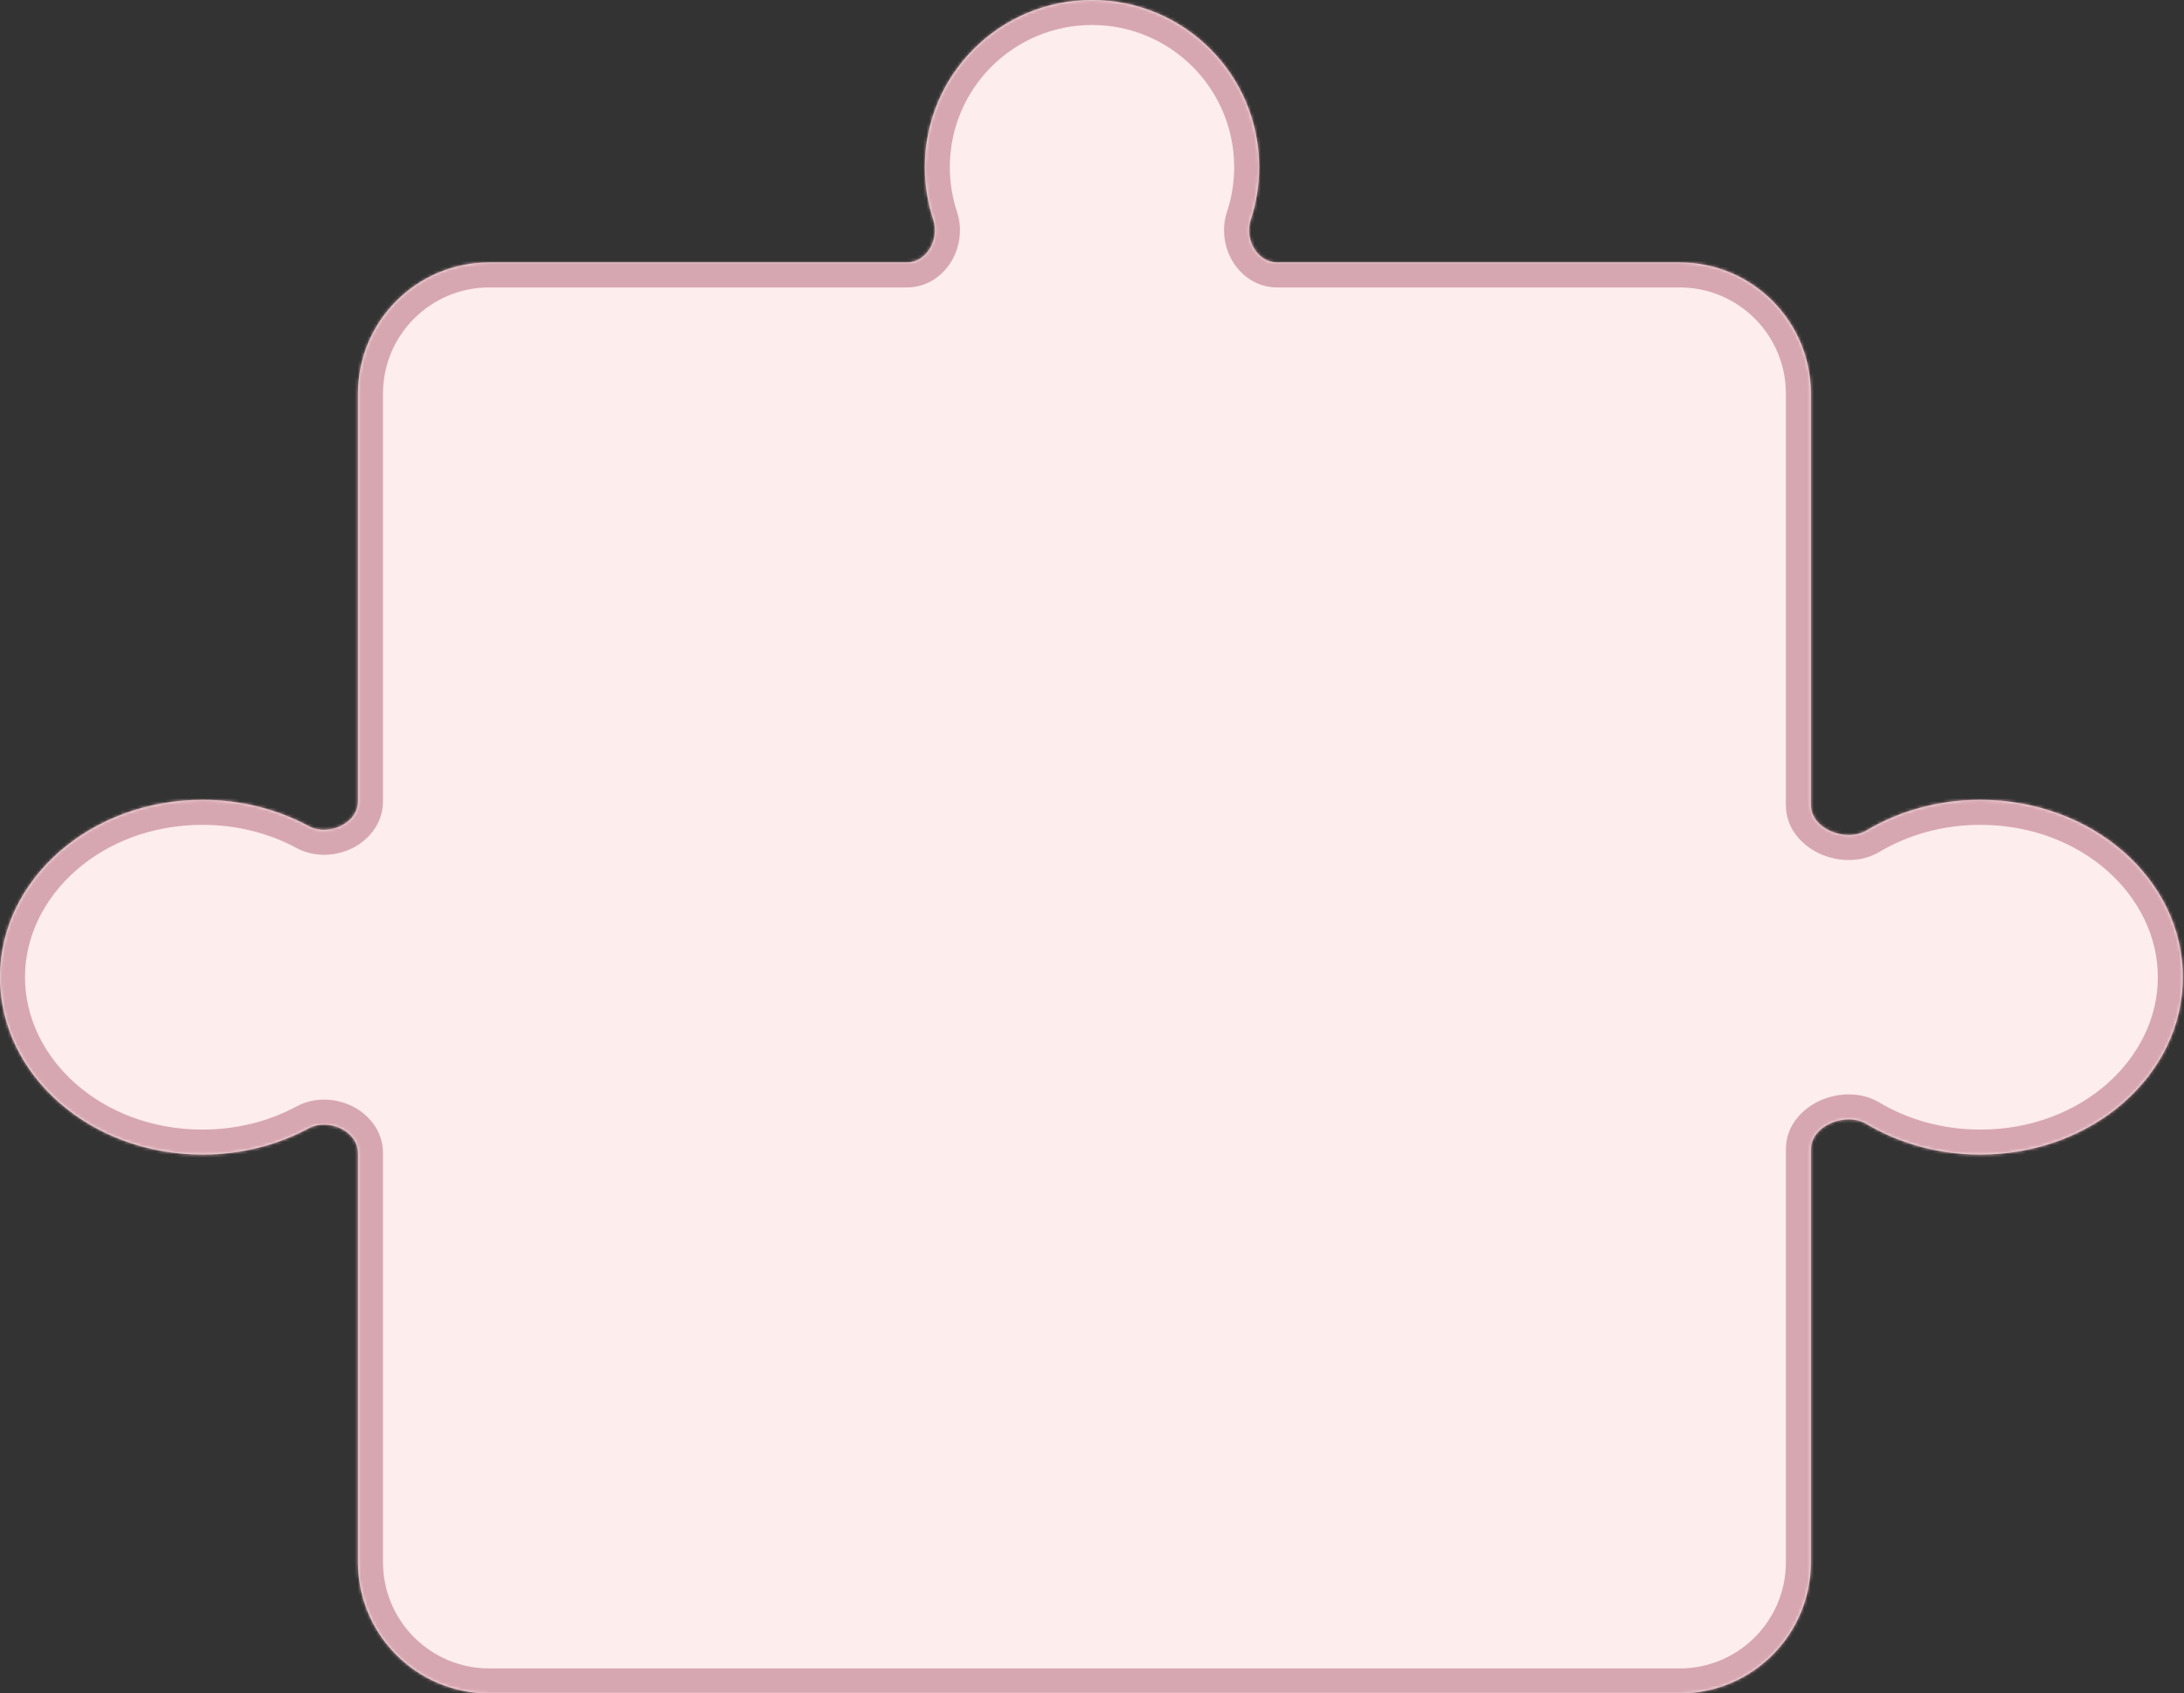 <?xml version="1.0" encoding="UTF-8"?> <svg xmlns="http://www.w3.org/2000/svg" width="699" height="542" viewBox="0 0 699 542" fill="none"><rect x="0" y="0" width="699" height="542" fill="#333333" stroke="none"/><mask id="path-1-inside-1_2320_3527" fill="white"><path d="M349.5 0C379.047 0 403 23.953 403 53.5C403 59.392 402.047 65.061 400.288 70.363C398.253 76.494 402.303 84 408.763 84H537.58C560.776 84 579.58 102.804 579.58 126V257.646C579.58 265.336 590.803 269.73 597.41 265.794C607.787 259.613 620.319 256 633.814 256C669.611 256 698.63 281.416 698.63 312.769C698.63 344.121 669.611 369.538 633.814 369.538C620.319 369.538 607.788 365.925 597.411 359.743C590.804 355.807 579.58 360.201 579.58 367.892V500C579.58 523.196 560.776 542 537.58 542H156.58C133.384 542 114.58 523.196 114.58 500V369.119C114.58 361.9 105.078 357.734 98.723 361.158C88.858 366.473 77.245 369.538 64.814 369.538C29.018 369.538 4.07926e-05 344.121 0 312.769C0 281.416 29.018 256 64.814 256C77.245 256 88.858 259.065 98.723 264.379C105.078 267.803 114.58 263.637 114.58 256.418V126C114.58 102.804 133.384 84 156.58 84H290.237C296.697 84 300.747 76.494 298.712 70.363C296.953 65.061 296 59.392 296 53.5C296 23.953 319.953 0 349.5 0Z"></path></mask><path d="M349.5 0C379.047 0 403 23.953 403 53.5C403 59.392 402.047 65.061 400.288 70.363C398.253 76.494 402.303 84 408.763 84H537.58C560.776 84 579.58 102.804 579.58 126V257.646C579.58 265.336 590.803 269.73 597.41 265.794C607.787 259.613 620.319 256 633.814 256C669.611 256 698.63 281.416 698.63 312.769C698.63 344.121 669.611 369.538 633.814 369.538C620.319 369.538 607.788 365.925 597.411 359.743C590.804 355.807 579.58 360.201 579.58 367.892V500C579.58 523.196 560.776 542 537.58 542H156.58C133.384 542 114.58 523.196 114.58 500V369.119C114.58 361.9 105.078 357.734 98.723 361.158C88.858 366.473 77.245 369.538 64.814 369.538C29.018 369.538 4.07926e-05 344.121 0 312.769C0 281.416 29.018 256 64.814 256C77.245 256 88.858 259.065 98.723 264.379C105.078 267.803 114.58 263.637 114.58 256.418V126C114.58 102.804 133.384 84 156.58 84H290.237C296.697 84 300.747 76.494 298.712 70.363C296.953 65.061 296 59.392 296 53.5C296 23.953 319.953 0 349.5 0Z" fill="#FDEDED"></path><path d="M537.58 84V76V84ZM579.58 126H587.58H579.58ZM597.41 265.794L601.504 272.667L601.504 272.667L597.41 265.794ZM633.814 256V248H633.814L633.814 256ZM698.63 312.769H706.63V312.769L698.63 312.769ZM633.814 369.538L633.814 377.538H633.814V369.538ZM597.411 359.743L593.317 366.616L593.317 366.616L597.411 359.743ZM579.58 367.892L571.58 367.892V367.892H579.58ZM579.58 500H587.58H579.58ZM537.58 542V550V542ZM114.58 500H106.58H114.58ZM98.723 361.158L94.928 354.115L94.928 354.115L98.723 361.158ZM64.814 369.538L64.814 377.538H64.814V369.538ZM0 312.769L-8 312.769V312.769H0ZM64.814 256V248H64.814L64.814 256ZM98.723 264.379L102.517 257.336L98.723 264.379ZM114.58 126H106.58H114.58ZM298.712 70.363L306.305 67.843L298.712 70.363ZM400.288 70.363L392.695 67.843L400.288 70.363ZM349.5 0V8C374.629 8 395 28.371 395 53.5H403H411C411 19.535 383.466 -8 349.5 -8V0ZM403 53.5H395C395 58.525 394.188 63.344 392.695 67.843L400.288 70.363L407.88 72.883C409.906 66.779 411 60.259 411 53.5H403ZM408.763 84V92H537.58V84V76H408.763V84ZM537.58 84V92C556.358 92 571.58 107.222 571.58 126H579.58H587.58C587.58 98.386 565.194 76 537.58 76V84ZM579.58 126H571.58V257.646H579.58H587.58V126H579.58ZM579.58 257.646H571.58C571.58 265.832 577.507 271.119 582.847 273.424C588.21 275.74 595.468 276.262 601.504 272.667L597.41 265.794L593.316 258.921C593.081 259.061 592.577 259.254 591.75 259.263C590.925 259.272 590.01 259.09 589.188 258.735C587.265 257.905 587.58 257.15 587.58 257.646H579.58ZM597.41 265.794L601.504 272.667C610.631 267.23 621.747 264 633.815 264L633.814 256L633.814 248C618.891 248 604.943 251.995 593.316 258.921L597.41 265.794ZM633.814 256V264C666.221 264 690.63 286.798 690.63 312.769L698.63 312.769L706.63 312.769C706.63 276.035 673 248 633.814 248V256ZM698.63 312.769H690.63C690.63 338.74 666.221 361.538 633.814 361.538V369.538V377.538C673 377.538 706.63 349.503 706.63 312.769H698.63ZM633.814 369.538L633.815 361.538C621.747 361.538 610.632 358.307 601.505 352.87L597.411 359.743L593.317 366.616C604.943 373.542 618.891 377.538 633.814 377.538L633.814 369.538ZM597.411 359.743L601.505 352.87C595.47 349.275 588.211 349.797 582.847 352.112C577.507 354.418 571.58 359.705 571.58 367.892L579.58 367.892L587.58 367.892C587.58 368.387 587.265 367.632 589.188 366.802C590.01 366.447 590.925 366.265 591.751 366.274C592.577 366.283 593.081 366.476 593.317 366.616L597.411 359.743ZM579.58 367.892H571.58V500H579.58H587.58V367.892H579.58ZM579.58 500H571.58C571.58 518.778 556.358 534 537.58 534V542V550C565.194 550 587.58 527.614 587.58 500H579.58ZM537.58 542V534H156.58V542V550H537.58V542ZM156.58 542V534C137.802 534 122.58 518.778 122.58 500H114.58H106.58C106.58 527.614 128.966 550 156.58 550V542ZM114.58 500H122.58V369.119H114.58H106.58V500H114.58ZM114.58 369.119H122.58C122.58 361.6 117.6 356.376 112.486 353.93C107.417 351.507 100.723 350.993 94.928 354.115L98.723 361.158L102.517 368.201C102.77 368.065 103.188 367.935 103.783 367.942C104.388 367.949 105.029 368.1 105.583 368.365C106.143 368.632 106.433 368.927 106.541 369.075C106.589 369.14 106.594 369.164 106.588 369.147C106.58 369.124 106.58 369.107 106.58 369.119H114.58ZM98.723 361.158L94.928 354.115C86.237 358.798 75.929 361.538 64.814 361.538V369.538V377.538C78.561 377.538 91.479 374.148 102.517 368.201L98.723 361.158ZM64.814 369.538L64.814 361.538C32.408 361.538 8 338.74 8 312.769H0H-8C-8 349.502 25.629 377.538 64.814 377.538L64.814 369.538ZM0 312.769L8 312.769C8 286.798 32.408 264 64.814 264L64.814 256L64.814 248C25.629 248 -8 276.035 -8 312.769L0 312.769ZM64.814 256V264C75.929 264 86.238 266.74 94.928 271.422L98.723 264.379L102.517 257.336C91.479 251.389 78.561 248 64.814 248V256ZM98.723 264.379L94.928 271.422C100.724 274.544 107.417 274.031 112.486 271.607C117.6 269.161 122.58 263.937 122.58 256.418H114.58H106.58C106.58 256.431 106.58 256.413 106.588 256.39C106.594 256.373 106.589 256.397 106.541 256.463C106.433 256.61 106.143 256.905 105.583 257.172C105.029 257.437 104.388 257.588 103.783 257.595C103.188 257.602 102.77 257.472 102.517 257.336L98.723 264.379ZM114.58 256.418H122.58V126H114.58H106.58V256.418H114.58ZM114.58 126H122.58C122.58 107.222 137.802 92 156.58 92V84V76C128.966 76 106.58 98.386 106.58 126H114.58ZM156.58 84V92H290.237V84V76H156.58V84ZM298.712 70.363L306.305 67.843C304.812 63.344 304 58.525 304 53.5H296H288C288 60.259 289.094 66.779 291.12 72.883L298.712 70.363ZM296 53.5H304C304 28.371 324.371 8 349.5 8V0V-8C315.534 -8 288 19.535 288 53.5H296ZM290.237 84V92C296.866 92 301.855 88.096 304.543 83.558C307.19 79.091 308.112 73.285 306.305 67.843L298.712 70.363L291.12 72.883C291.348 73.571 291.262 74.585 290.777 75.403C290.562 75.767 290.359 75.931 290.278 75.982C290.232 76.011 290.246 76 290.237 76V84ZM400.288 70.363L392.695 67.843C390.888 73.285 391.81 79.091 394.457 83.558C397.145 88.096 402.134 92 408.763 92V84V76C408.754 76 408.768 76.011 408.722 75.982C408.641 75.931 408.438 75.767 408.223 75.403C407.738 74.585 407.652 73.571 407.88 72.883L400.288 70.363Z" fill="#D7A7B1" mask="url(#path-1-inside-1_2320_3527)"></path></svg> 